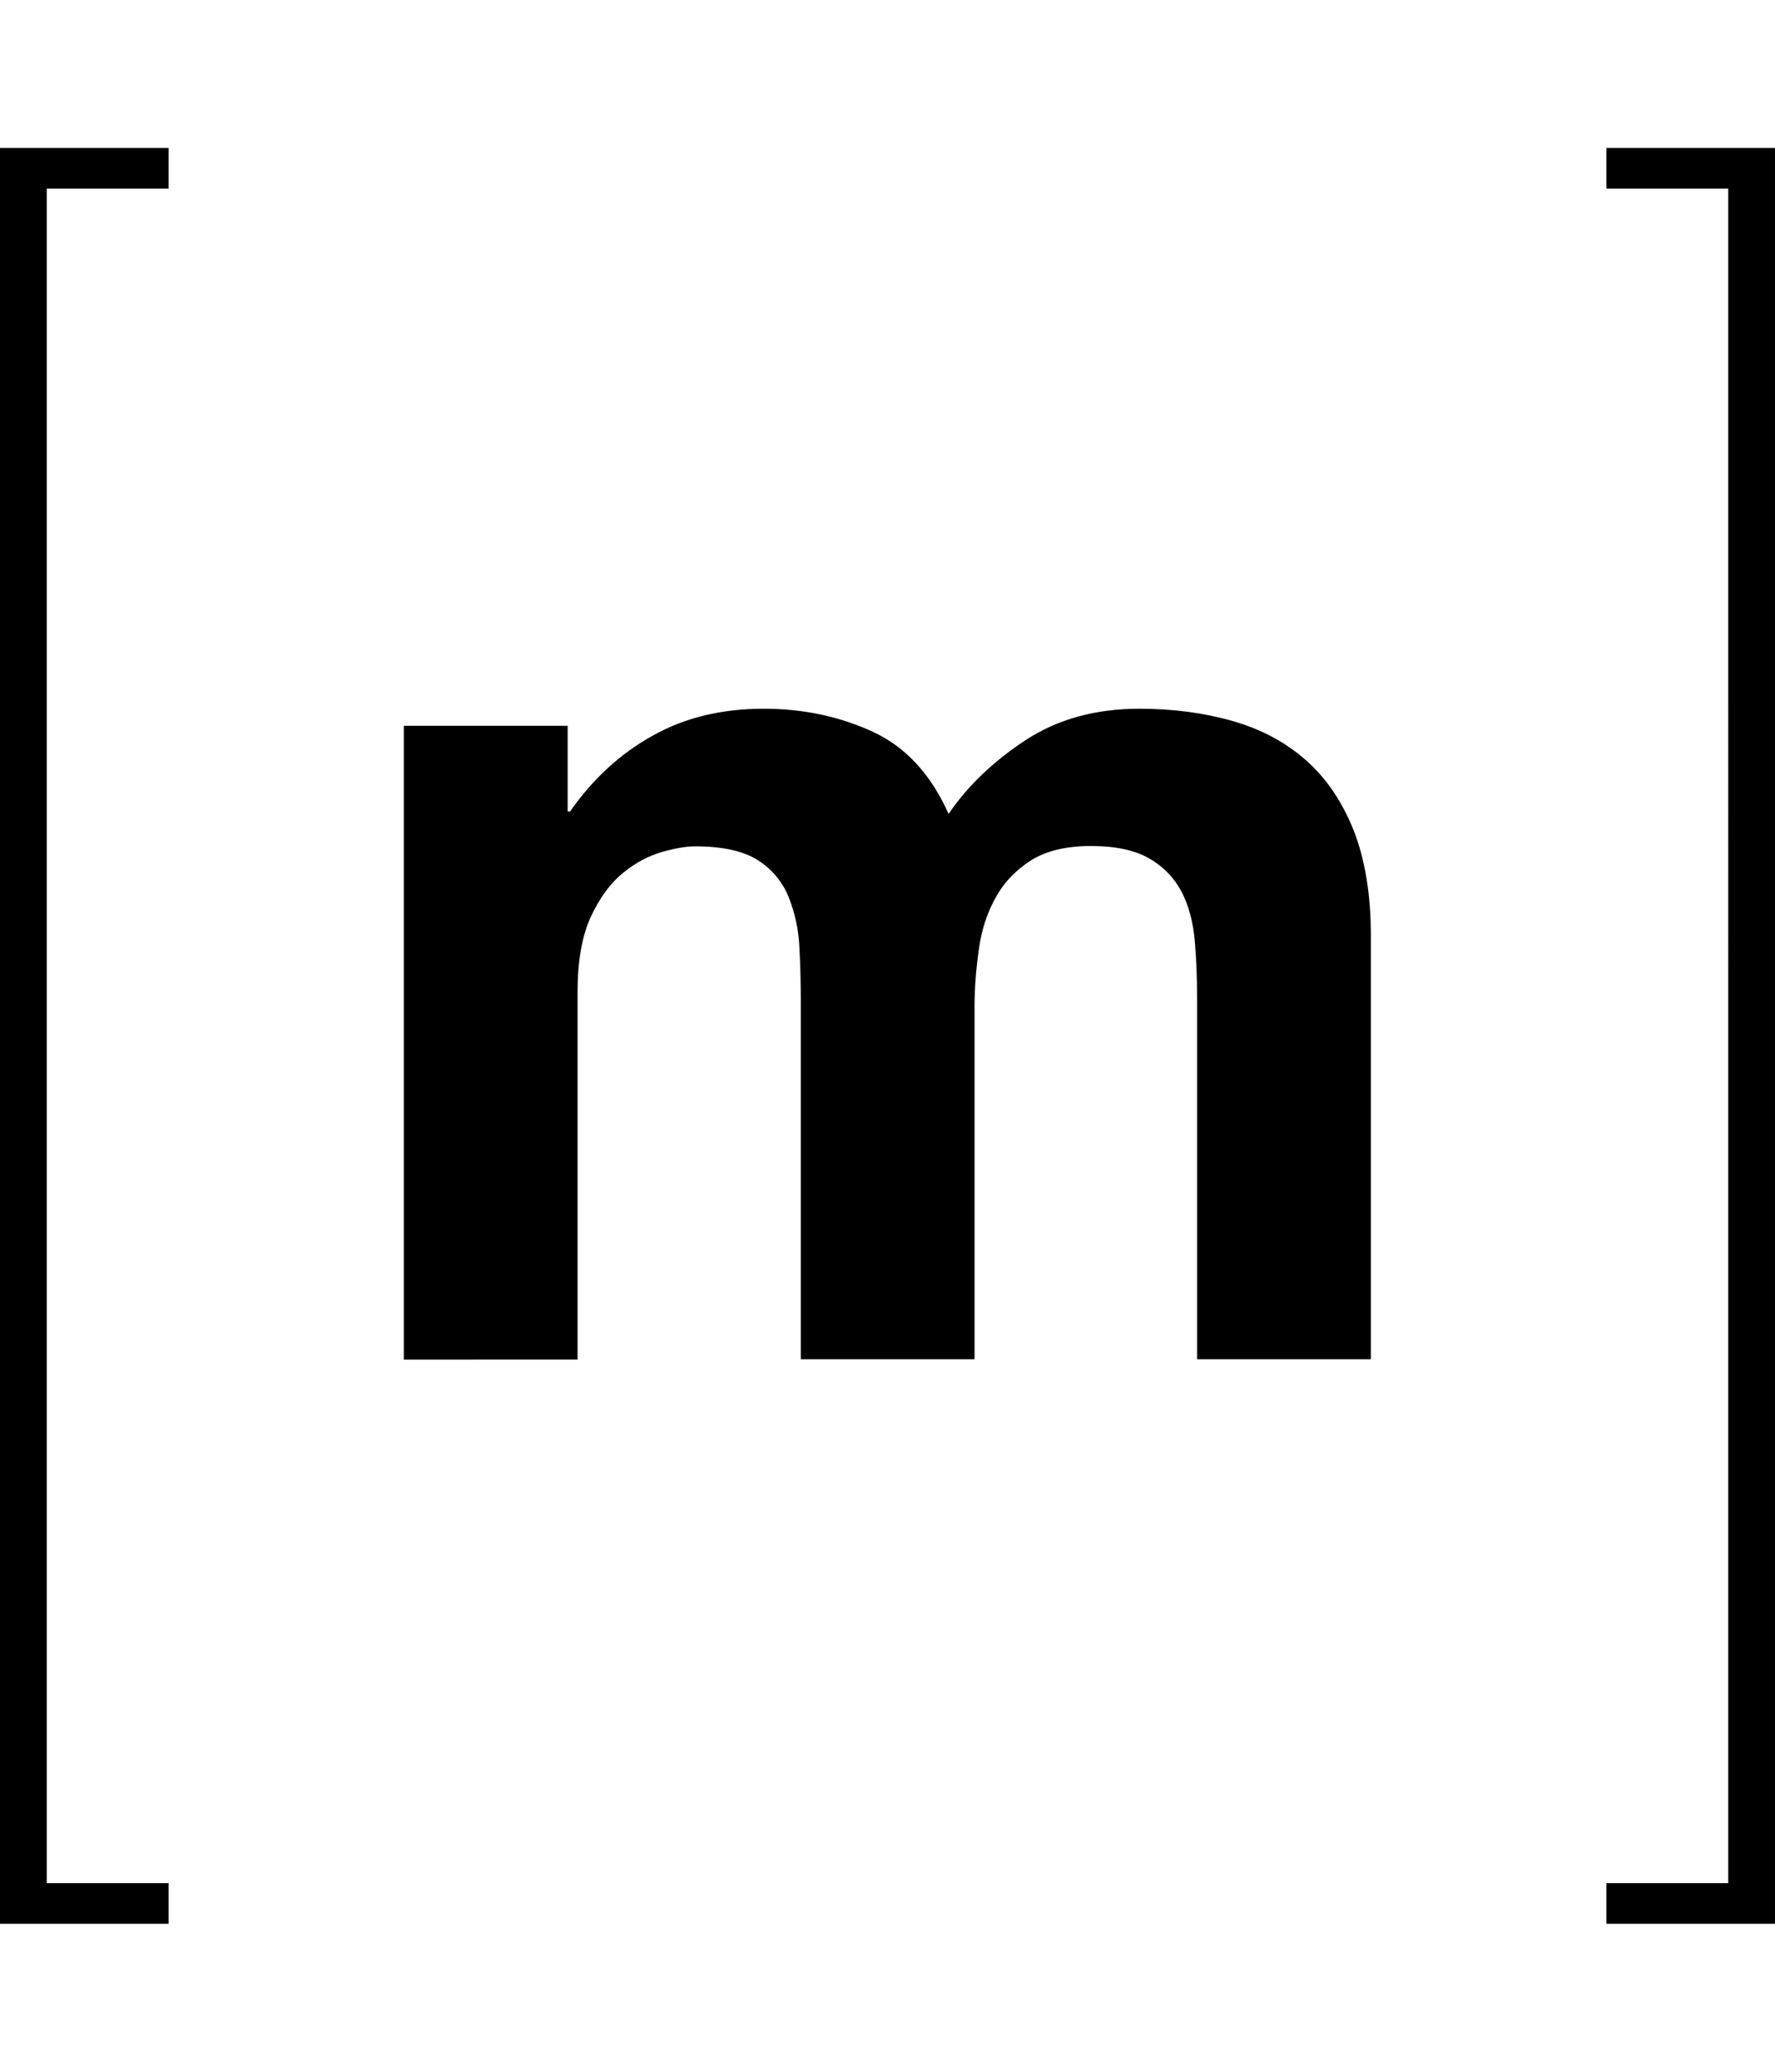 <svg xmlns="http://www.w3.org/2000/svg" viewBox="0 0 1536 1792">
    <path d="M40.467 163.152v1465.696H145.92V1664H0V128h145.92v35.152zm450.757 464.64v74.14h2.069c19.79-28.356 43.717-50.215 71.483-65.575 27.765-15.656 59.963-23.336 96-23.336 34.56 0 66.165 6.795 94.818 20.086 28.652 13.293 50.216 37.22 65.28 70.893 16.246-23.926 38.4-45.194 66.166-63.507 27.766-18.314 60.848-27.472 98.954-27.472 28.948 0 55.828 3.545 80.64 10.635 24.812 7.088 45.785 18.314 63.508 33.968 17.722 15.656 31.31 35.742 41.354 60.85 9.747 25.107 14.768 55.236 14.768 90.683v366.573h-150.35V865.28c0-18.314-.59-35.741-2.068-51.987-1.476-16.247-5.316-30.426-11.52-42.24-6.499-12.112-15.656-21.563-28.062-28.653-12.405-7.088-29.242-10.634-50.214-10.634-21.268 0-38.4 4.135-51.397 12.112-12.997 8.27-23.336 18.608-30.72 31.901-7.386 12.997-12.407 27.765-14.77 44.602-2.363 16.542-3.84 33.379-3.84 50.216v305.133H692.971v-307.2c0-16.247-.294-32.197-1.18-48.149-.591-15.95-3.84-30.424-9.157-44.011-5.317-13.293-14.178-24.223-26.585-32.197-12.406-7.976-30.425-12.112-54.646-12.112-7.088 0-16.542 1.478-28.062 4.726-11.52 3.25-23.04 9.157-33.968 18.02-10.93 8.86-20.383 21.563-28.063 38.103-7.68 16.543-11.52 38.4-11.52 65.28v317.834H349.44V627.792zm1004.309 1001.056V163.152H1390.08V128H1536v1536h-145.92v-35.152z"/>
</svg>
